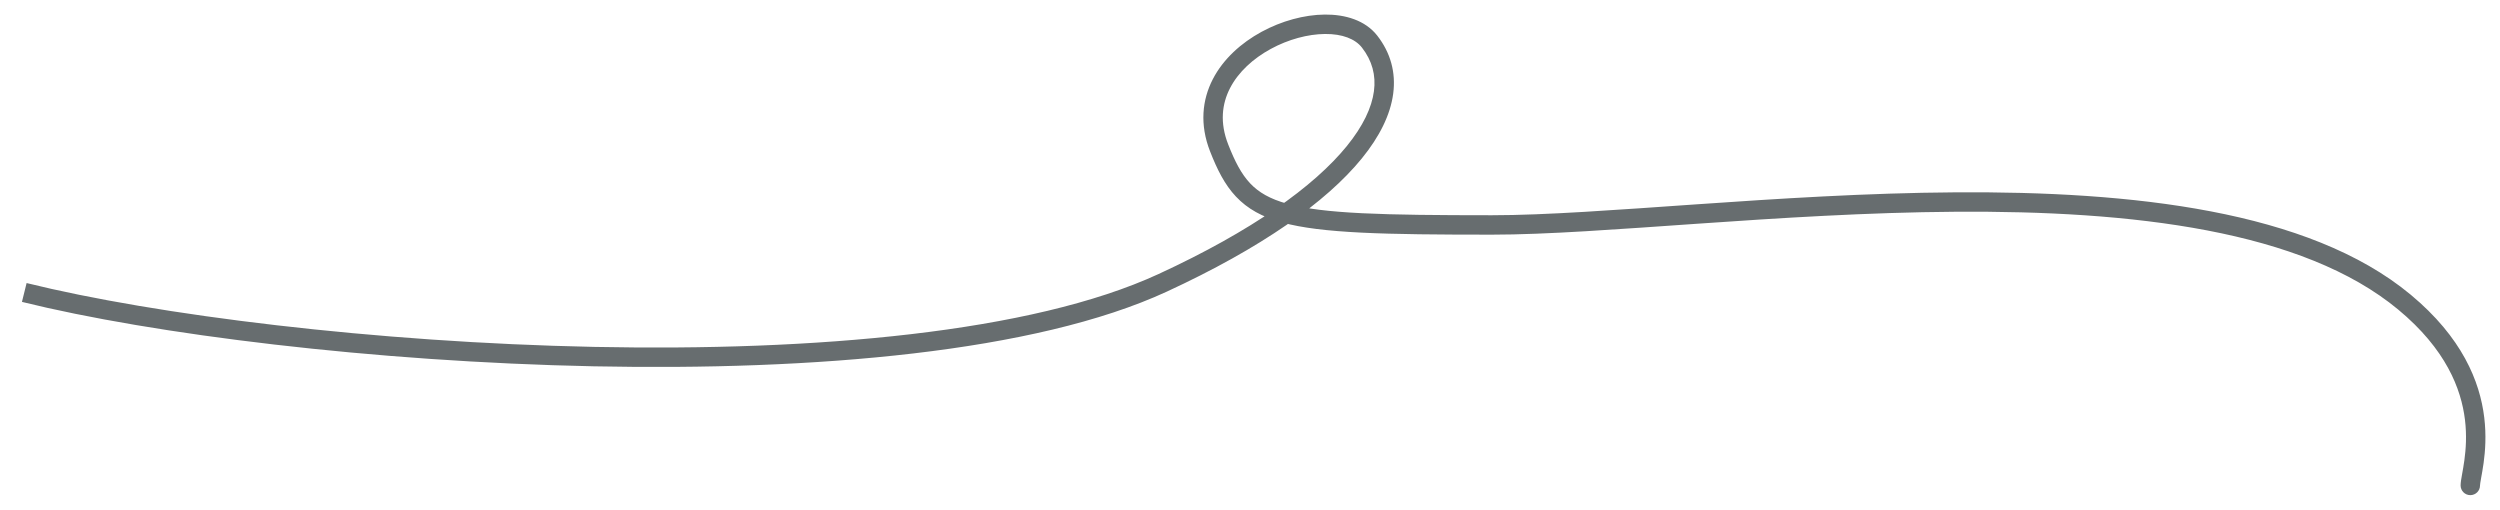 <?xml version="1.0" encoding="UTF-8"?> <svg xmlns="http://www.w3.org/2000/svg" width="103" height="21" viewBox="0 0 103 21" fill="none"> <path d="M47.9 11.653L47.733 11.29L47.9 11.653ZM56.427 1.714L56.743 1.468L56.427 1.714ZM50.226 6.086L50.598 5.941L50.226 6.086ZM99.064 12.448L98.808 12.756L99.064 12.448ZM101.377 20C101.377 20.221 101.556 20.4 101.777 20.4C101.998 20.4 102.177 20.221 102.177 20H101.377ZM0.904 12.438C6.302 13.772 15.391 14.906 24.462 15.092C33.515 15.277 42.642 14.52 48.068 12.017L47.733 11.29C42.488 13.71 33.527 14.477 24.478 14.292C15.448 14.107 6.421 12.978 1.096 11.662L0.904 12.438ZM48.068 12.017C51.967 10.217 54.647 8.322 56.108 6.526C56.84 5.627 57.283 4.73 57.399 3.865C57.517 2.988 57.292 2.173 56.743 1.468L56.112 1.96C56.531 2.498 56.695 3.099 56.606 3.759C56.516 4.432 56.16 5.194 55.487 6.021C54.138 7.68 51.585 9.512 47.733 11.29L48.068 12.017ZM56.743 1.468C56.248 0.834 55.422 0.593 54.583 0.6C53.735 0.607 52.799 0.863 51.972 1.313C51.146 1.763 50.4 2.424 49.967 3.264C49.528 4.116 49.423 5.13 49.853 6.232L50.598 5.941C50.253 5.056 50.342 4.281 50.678 3.63C51.02 2.967 51.631 2.41 52.355 2.016C53.079 1.621 53.887 1.406 54.59 1.4C55.301 1.394 55.832 1.601 56.112 1.96L56.743 1.468ZM49.853 6.232C50.146 6.982 50.457 7.607 50.922 8.1C51.395 8.602 51.999 8.939 52.828 9.167C54.444 9.612 57.033 9.668 61.466 9.668V8.868C56.985 8.868 54.527 8.806 53.04 8.396C52.317 8.197 51.854 7.923 51.504 7.552C51.147 7.172 50.88 6.663 50.598 5.941L49.853 6.232ZM61.466 9.668C63.713 9.668 66.686 9.443 69.985 9.214C73.292 8.984 76.939 8.749 80.558 8.724C84.18 8.699 87.76 8.886 90.934 9.493C94.112 10.102 96.847 11.128 98.808 12.756L99.319 12.14C97.211 10.39 94.326 9.329 91.084 8.708C87.838 8.086 84.199 7.899 80.553 7.924C76.906 7.949 73.236 8.186 69.93 8.416C66.614 8.646 63.677 8.868 61.466 8.868V9.668ZM98.808 12.756C100.775 14.389 101.402 16.019 101.557 17.297C101.635 17.943 101.594 18.512 101.532 18.964C101.501 19.191 101.465 19.386 101.435 19.554C101.408 19.705 101.377 19.873 101.377 20H102.177C102.177 19.961 102.19 19.875 102.222 19.695C102.251 19.532 102.291 19.319 102.325 19.073C102.393 18.577 102.44 17.936 102.351 17.201C102.172 15.718 101.442 13.903 99.319 12.14L98.808 12.756Z" fill="#273033" fill-opacity="0.7"></path> </svg> 